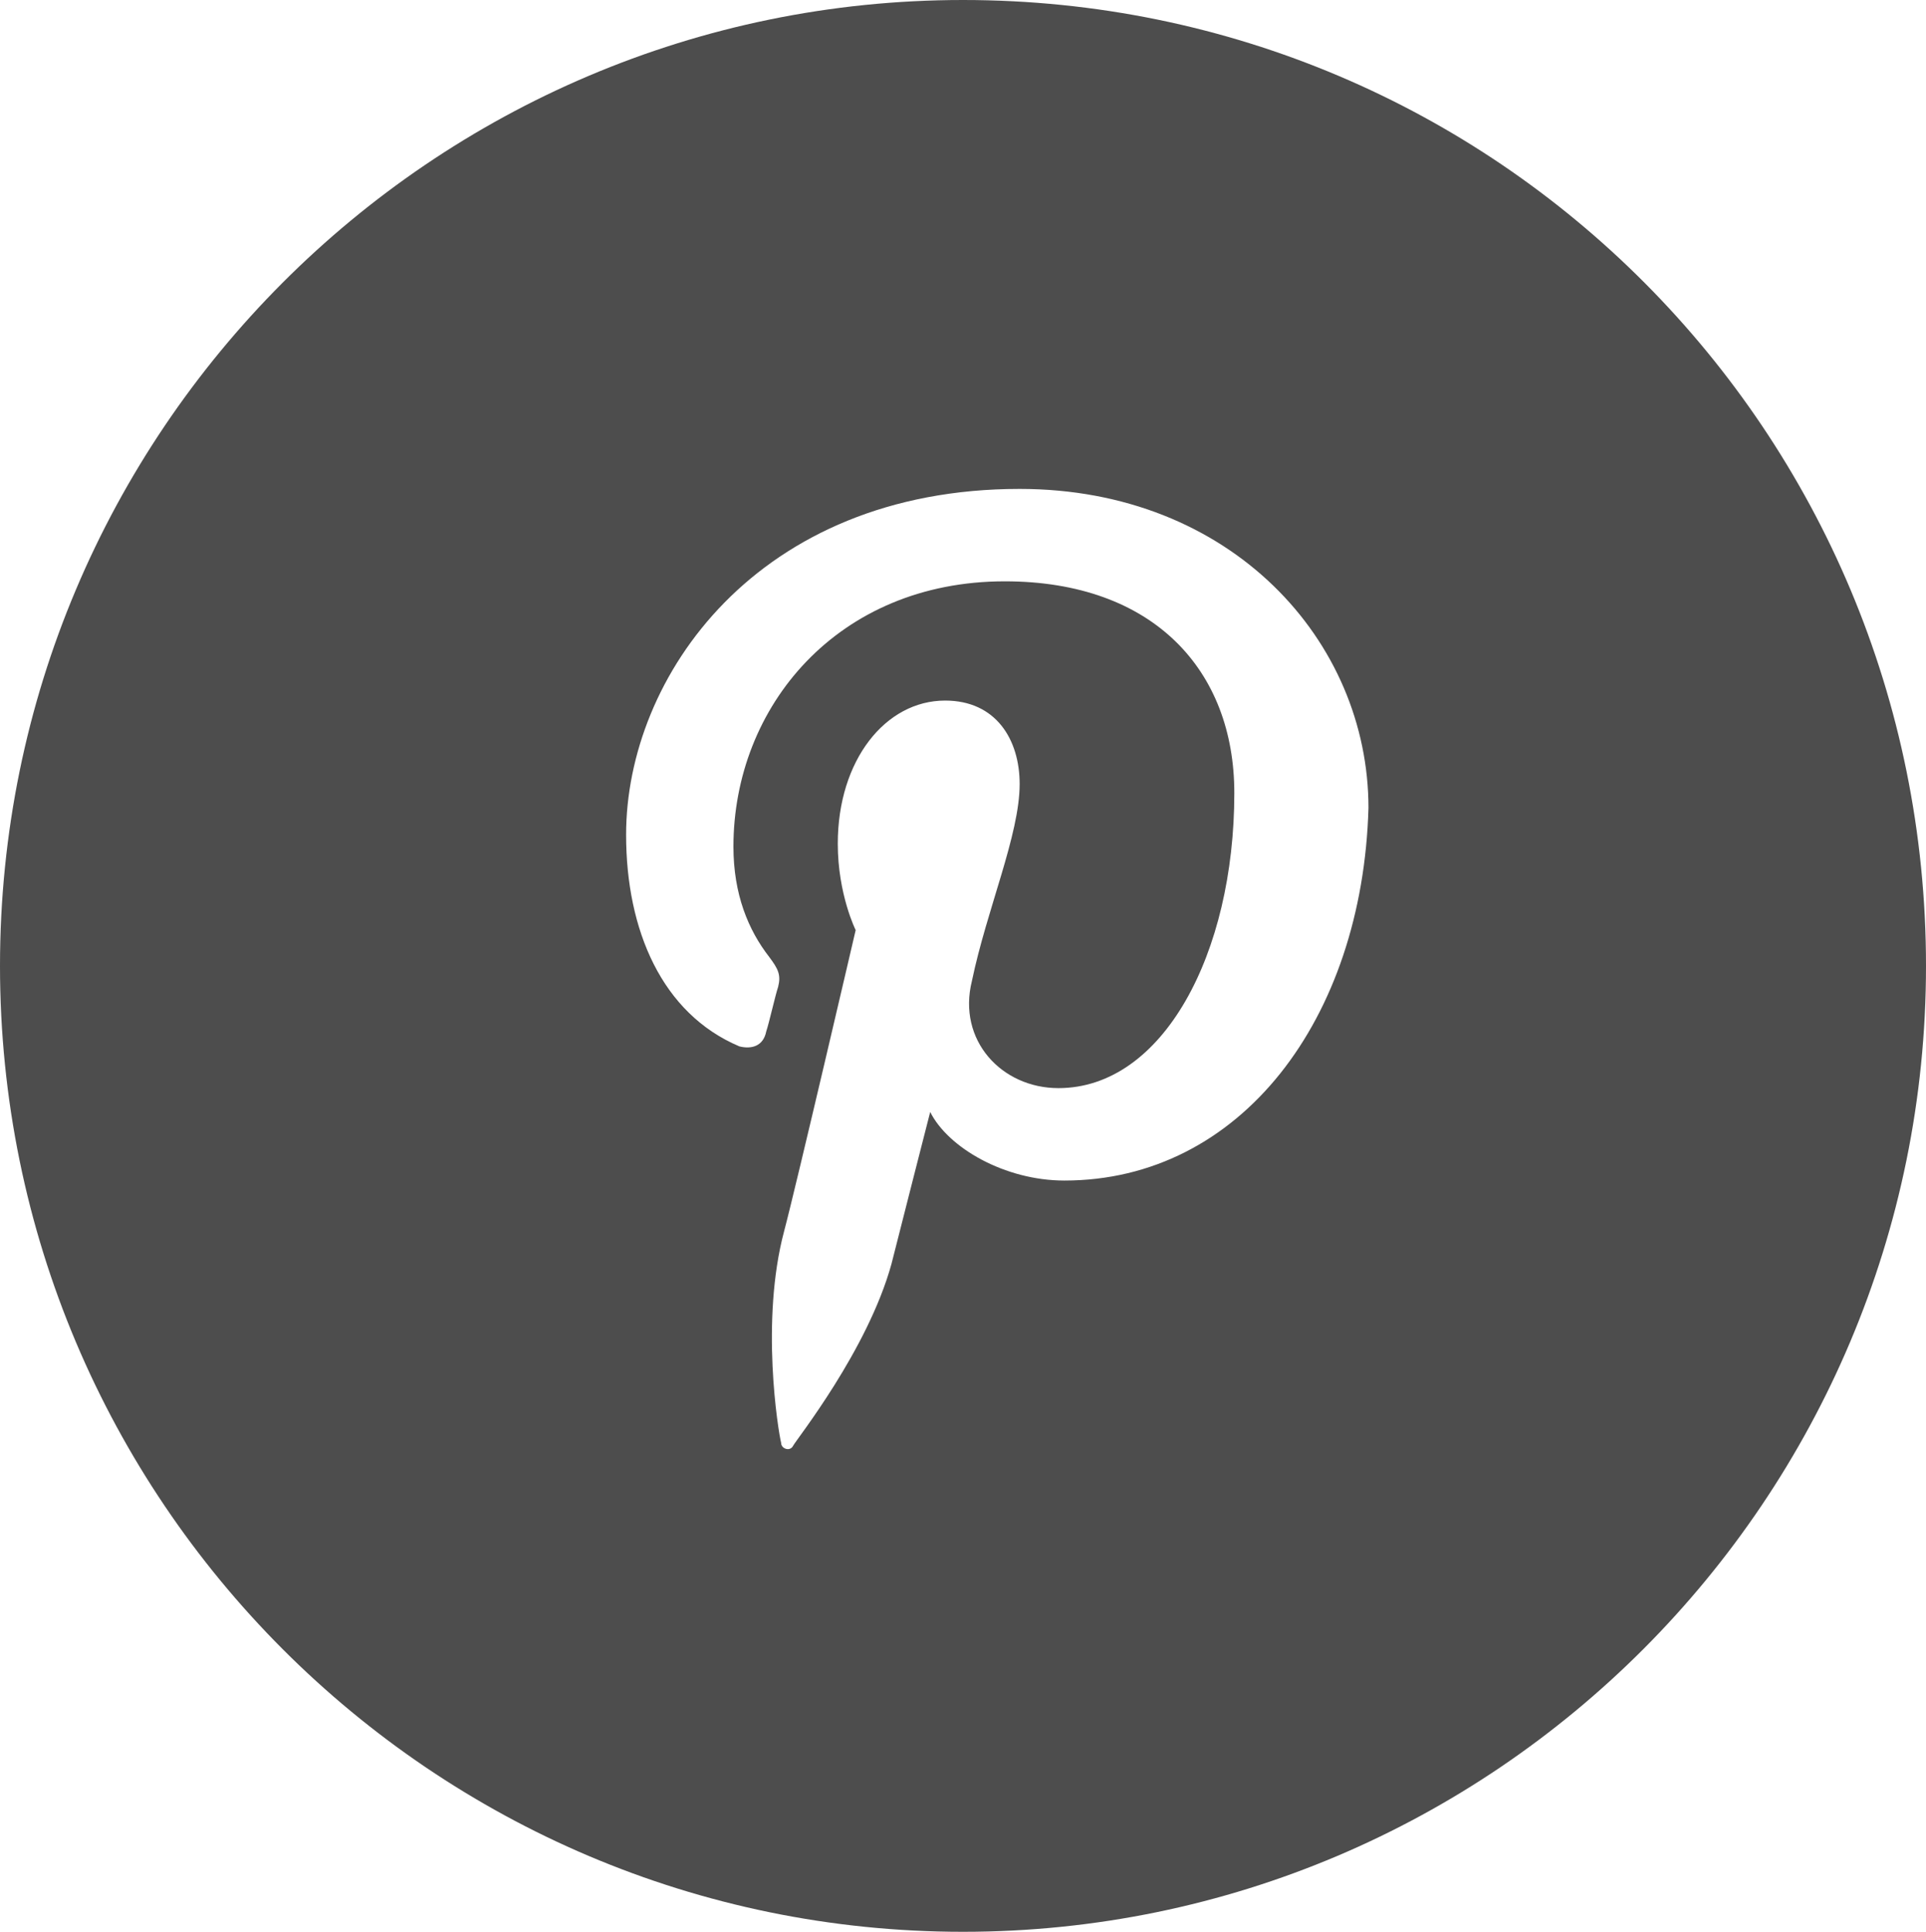 <?xml version="1.0" encoding="utf-8"?>
<!-- Generator: Adobe Illustrator 22.1.0, SVG Export Plug-In . SVG Version: 6.00 Build 0)  -->
<svg version="1.1" id="Layer_1" xmlns="http://www.w3.org/2000/svg" xmlns:xlink="http://www.w3.org/1999/xlink" x="0px" y="0px"
	 viewBox="0 0 64.6 64.8" style="enable-background:new 0 0 64.6 64.8;" xml:space="preserve">
<style type="text/css">
	.st0{fill:#4D4D4D;}
</style>
<path class="st0" d="M32.3,0C14.5,0,0,14.5,0,32.4s14.5,32.4,32.3,32.4s32.3-14.5,32.3-32.4S50.2,0,32.3,0z M35.7,39.6
	c-2,0-3.9-1.1-4.5-2.3c0,0-1.1,4.3-1.3,5.1c-0.8,2.9-3.2,5.9-3.3,6.1c-0.1,0.2-0.4,0.1-0.4-0.1c-0.1-0.4-0.7-4.1,0.1-7.1
	c0.4-1.5,2.4-10.1,2.4-10.1s-0.6-1.2-0.6-2.9c0-2.8,1.6-4.8,3.6-4.8c1.7,0,2.5,1.3,2.5,2.8c0,1.7-1.1,4.2-1.6,6.6
	c-0.5,2,1,3.6,2.9,3.6c3.5,0,5.9-4.5,5.9-9.9c0-4.1-2.7-7.1-7.7-7.1c-5.6,0-9.1,4.2-9.1,8.9c0,1.6,0.5,2.8,1.2,3.7
	c0.3,0.4,0.4,0.6,0.3,1c-0.1,0.3-0.3,1.2-0.4,1.5c-0.1,0.5-0.5,0.6-0.9,0.5C22.2,34,21,31.2,21,28c0-5.3,4.4-11.6,13.2-11.6
	c7.1,0,11.7,5.1,11.7,10.7C45.7,34.2,41.6,39.6,35.7,39.6z"/>
</svg>
